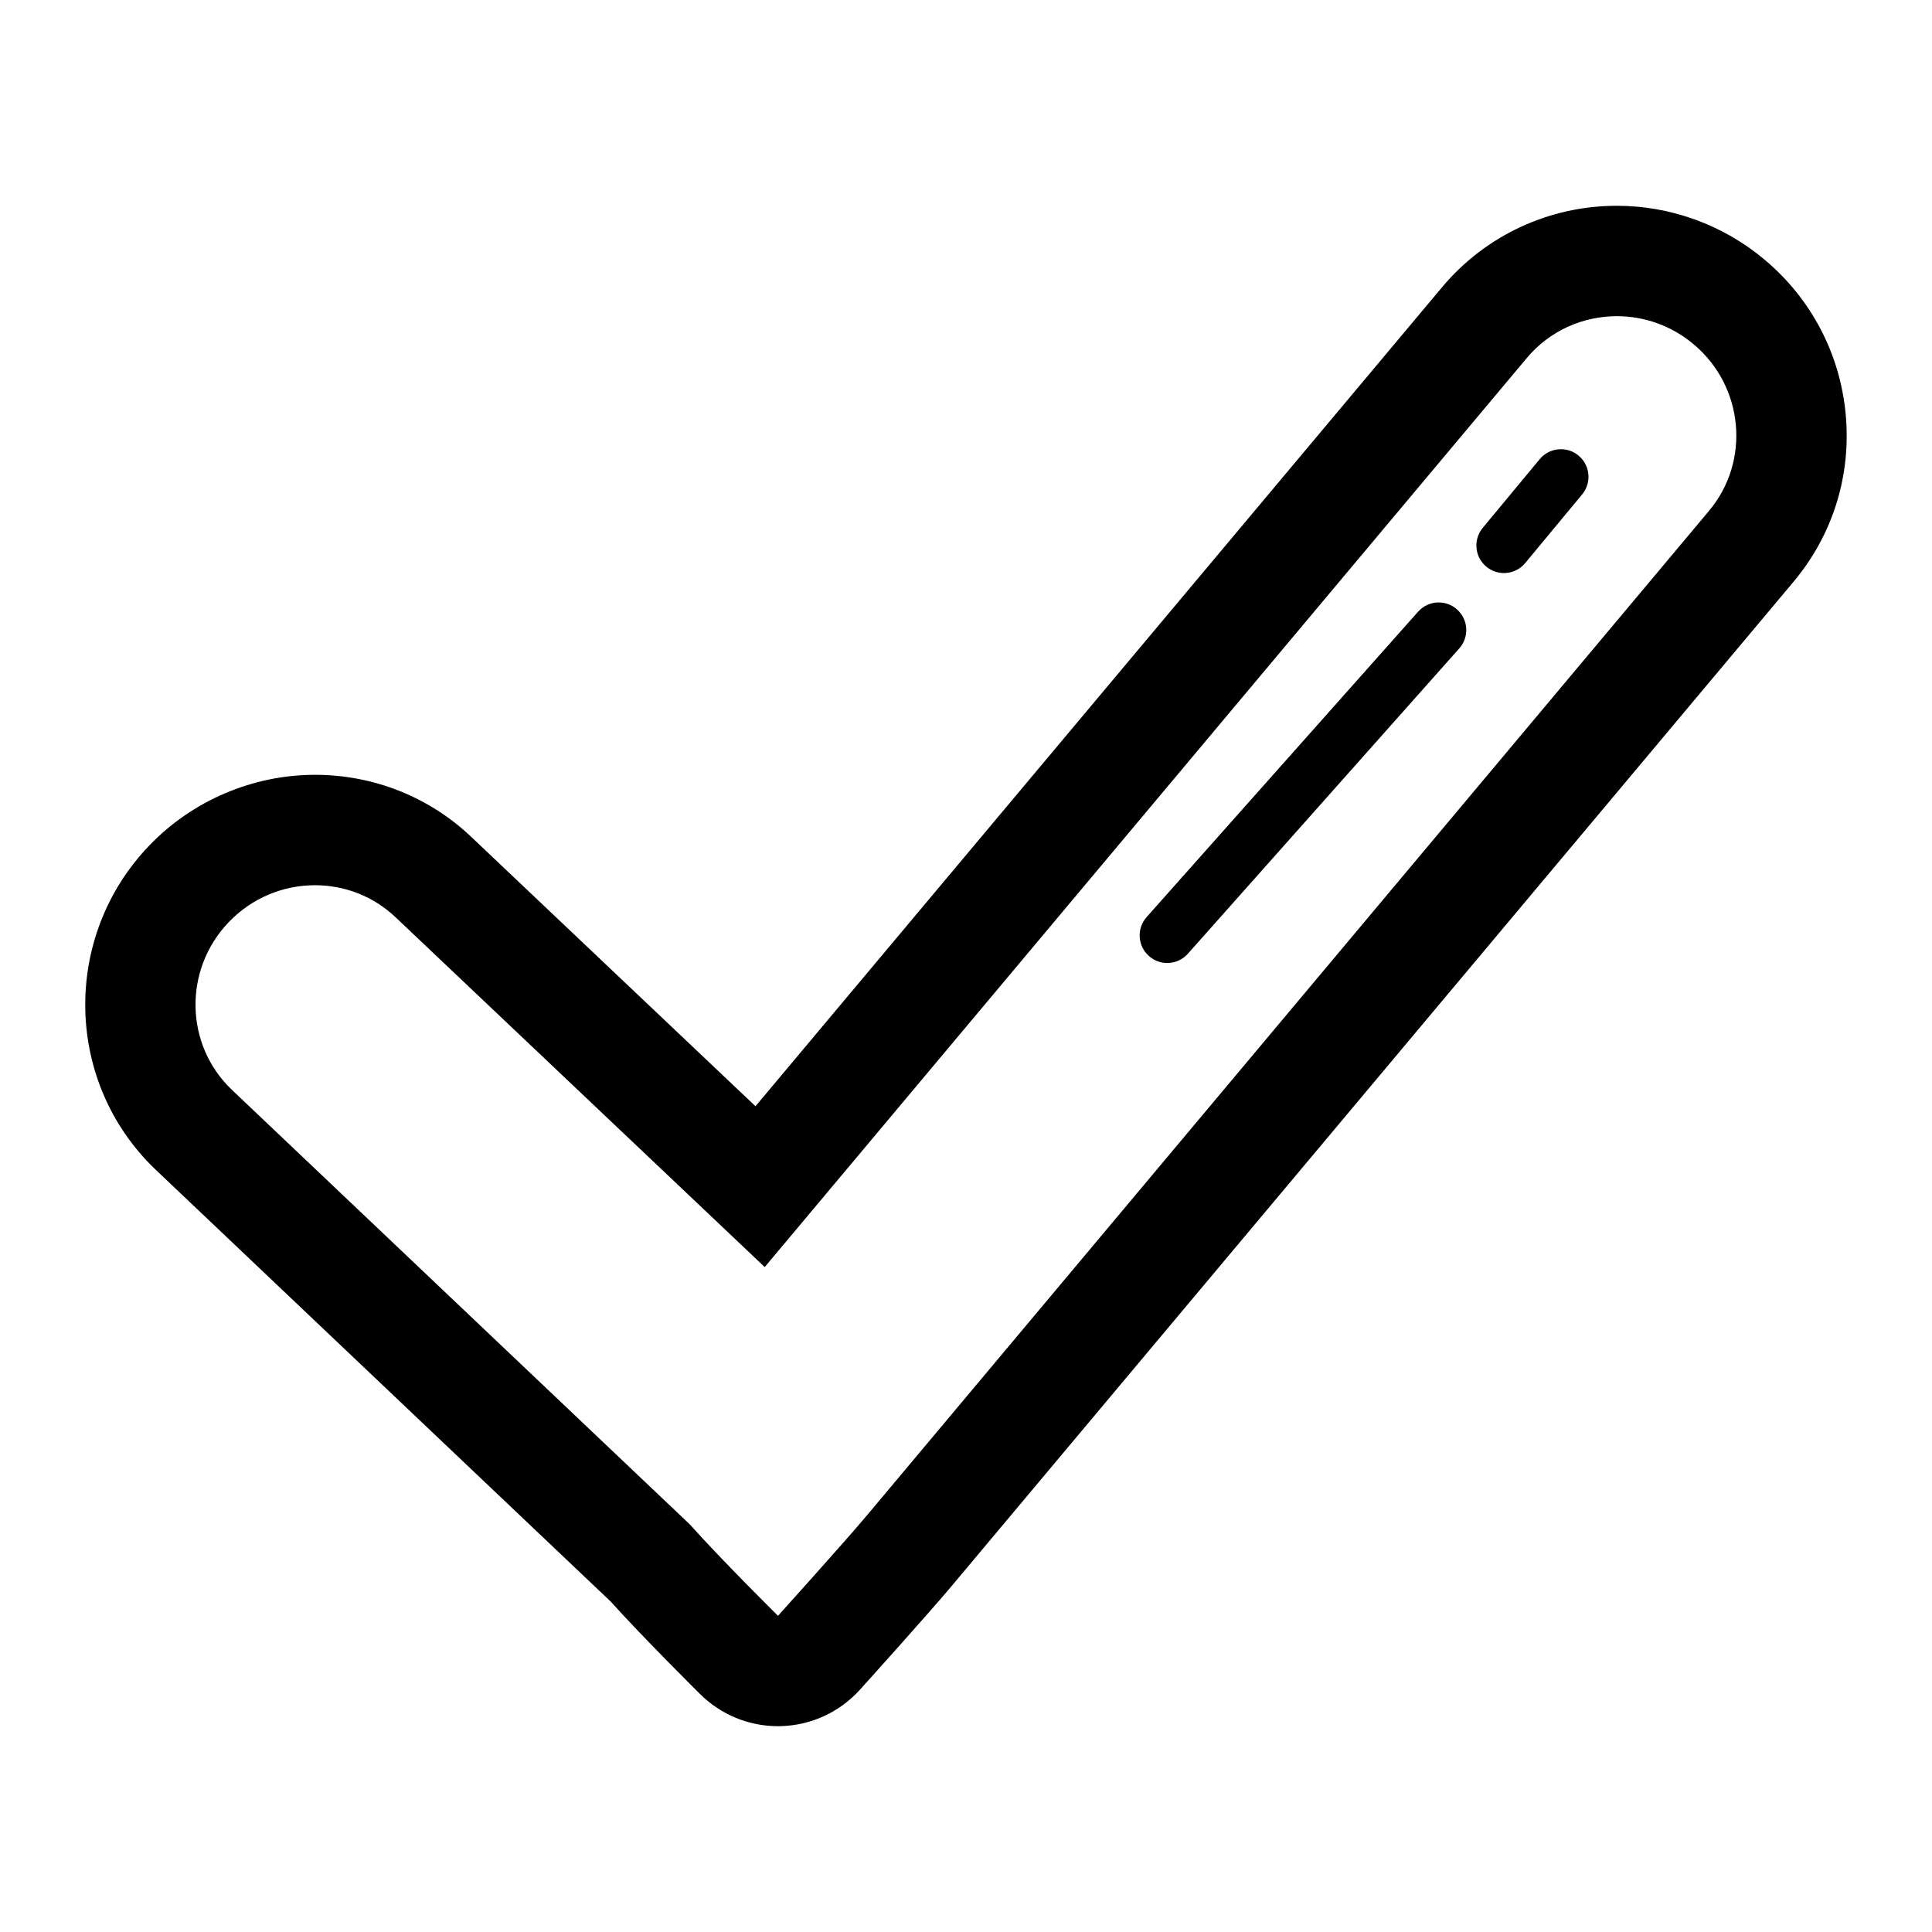 <?xml version="1.0" encoding="utf-8"?>

<!DOCTYPE svg PUBLIC "-//W3C//DTD SVG 1.1//EN" "http://www.w3.org/Graphics/SVG/1.1/DTD/svg11.dtd">

<svg fill="#000000" version="1.1" id="Layer_1" xmlns="http://www.w3.org/2000/svg" xmlns:xlink="http://www.w3.org/1999/xlink" 
	 width="800px" height="800px" viewBox="0 0 70 70" enable-background="new 0 0 70 70" xml:space="preserve">
<g>
	<g>
		<path d="M58.582,11.456c0.979,0,1.967,0.333,2.779,1.015c1.823,1.527,2.073,4.231,0.56,6.038l-30.5,36.383
			c-0.833,0.993-3.233,3.652-3.233,3.652s-2.053-2.032-3.191-3.309L8.394,39.479c-1.703-1.63-1.753-4.344-0.11-6.064
			c0.852-0.892,1.991-1.342,3.128-1.342c1.058,0,2.113,0.389,2.934,1.174l13.361,12.661l27.611-32.935
			C56.156,11.972,57.362,11.456,58.582,11.456 M58.582,7.456c-2.453,0-4.761,1.075-6.331,2.948L27.373,40.081l-10.276-9.737
			c-1.525-1.46-3.549-2.271-5.684-2.271c-2.261,0-4.456,0.939-6.021,2.579C2.23,33.964,2.337,39.22,5.628,42.369l16.497,15.657
			c1.22,1.351,3.163,3.276,3.247,3.36c0.75,0.742,1.762,1.157,2.814,1.157c0.037,0,0.074-0.001,0.112-0.002
			c1.093-0.03,2.125-0.507,2.856-1.317c0.101-0.111,2.46-2.726,3.329-3.763l30.501-36.384c1.423-1.698,2.094-3.851,1.889-6.062
			c-0.203-2.198-1.249-4.191-2.945-5.612C62.433,8.148,60.533,7.456,58.582,7.456L58.582,7.456z"/>
	</g>
	<g>
		<path d="M54.491,20.763c-0.225,0-0.45-0.075-0.637-0.23c-0.426-0.353-0.484-0.982-0.132-1.407l2.063-2.488
			c0.352-0.425,0.982-0.485,1.407-0.132c0.426,0.353,0.484,0.982,0.132,1.407L55.262,20.4C55.064,20.64,54.779,20.763,54.491,20.763
			z"/>
	</g>
	<g>
		<path d="M42.292,34.891c-0.236,0-0.474-0.083-0.664-0.253c-0.413-0.366-0.45-0.999-0.083-1.411l9.834-11.063
			c0.366-0.414,0.999-0.451,1.411-0.083c0.413,0.366,0.45,0.999,0.083,1.411l-9.834,11.063
			C42.842,34.777,42.567,34.891,42.292,34.891z"/>
	</g>
</g>
</svg>